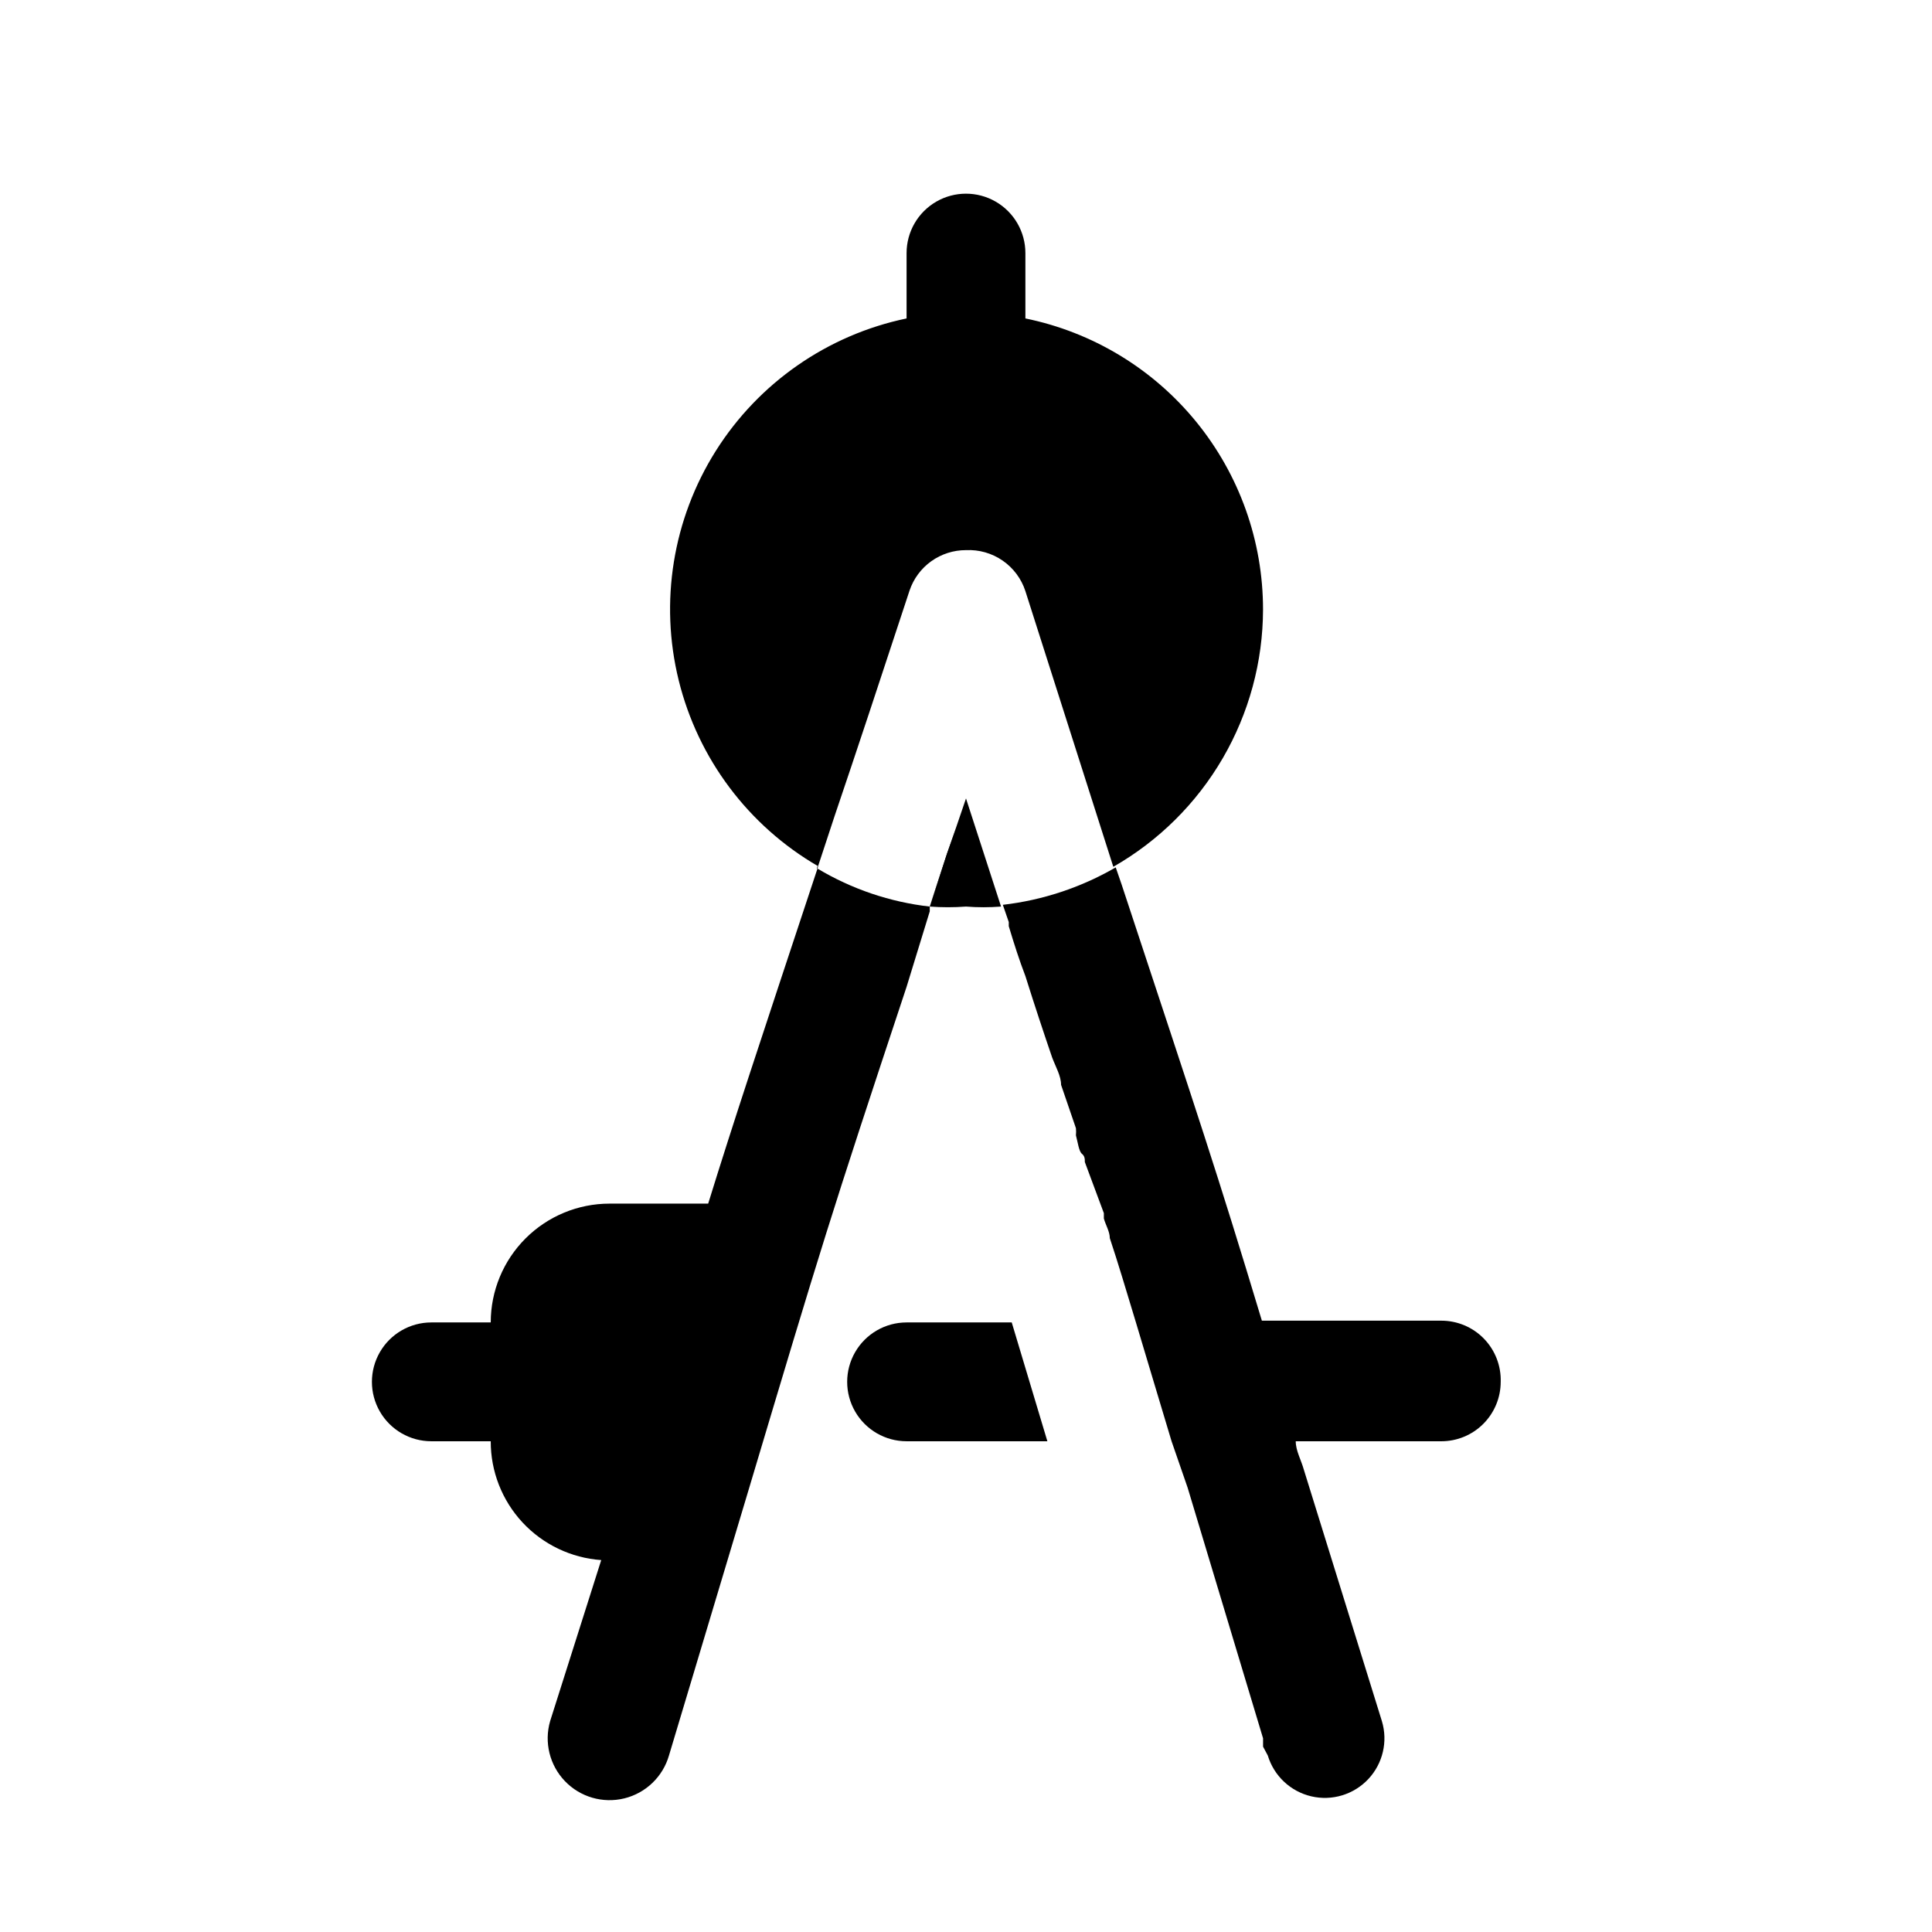 <?xml version="1.0" encoding="UTF-8"?>
<!-- The Best Svg Icon site in the world: iconSvg.co, Visit us! https://iconsvg.co -->
<svg fill="#000000" width="800px" height="800px" version="1.1" viewBox="144 144 512 512" xmlns="http://www.w3.org/2000/svg">
 <g>
  <path d="m412.12 494.46 9.445 31.488h-37.312c-5.625 0-10.82-3-13.633-7.871s-2.812-10.871 0-15.742c2.812-4.871 8.008-7.875 13.633-7.875z"/>
  <path d="m360.64 374.18c9.086 5.445 19.234 8.879 29.758 10.074v1.258l-6.141 19.996c-20.625 62.188-22.355 68.016-41.879 133.35l-21.098 70.379c-1.629 5.625-6.137 9.949-11.824 11.352-5.688 1.398-11.688-0.34-15.746-4.566-4.055-4.227-5.547-10.293-3.918-15.918l13.539-42.668c-7.961-0.559-15.414-4.121-20.852-9.965-5.438-5.848-8.449-13.539-8.43-21.523h-15.746c-5.625 0-10.82-3-13.633-7.871s-2.812-10.871 0-15.742c2.812-4.871 8.008-7.875 13.633-7.875h15.746c0-8.348 3.316-16.359 9.223-22.262 5.906-5.906 13.914-9.223 22.266-9.223h26.137c6.613-21.41 13.383-41.723 28.496-87.379z"/>
  <path d="m394.96 370.24 2.519-7.086-2.363 7.086-4.723 14.012z"/>
  <path d="m400 289.79c-3.301-0.008-6.523 1.023-9.207 2.941-2.684 1.922-4.695 4.637-5.75 7.766-7.715 23.457-14.168 42.98-19.836 59.672l-4.41 13.383v-0.004c-18.488-10.723-31.82-28.504-36.934-49.258-5.113-20.754-1.566-42.695 9.82-60.781 11.391-18.086 29.645-30.762 50.57-35.121v-17.316c0-5.625 3-10.824 7.871-13.637s10.875-2.812 15.746 0 7.871 8.012 7.871 13.637v17.316c17.781 3.633 33.762 13.293 45.238 27.352 11.477 14.059 17.742 31.648 17.738 49.797-0.031 13.848-3.719 27.441-10.684 39.414-6.965 11.969-16.965 21.887-28.992 28.758l-23.301-73.055c-1.066-3.285-3.188-6.133-6.031-8.094-2.848-1.965-6.258-2.938-9.711-2.769z"/>
  <path d="m541.7 510.21c0 4.176-1.66 8.18-4.613 11.133-2.949 2.953-6.957 4.609-11.133 4.609h-38.57c0 2.519 1.418 4.879 2.203 7.715l20.625 66.441c1.633 5.398 0.258 11.258-3.602 15.371-3.863 4.113-9.625 5.856-15.117 4.566-5.492-1.285-9.879-5.406-11.512-10.805l-1.258-2.363v-2.203l-19.996-66.441-4.25-12.281c-3.777-12.438-6.769-22.672-9.445-31.488-2.676-8.816-4.723-15.742-6.926-22.355 0-1.73-1.102-3.465-1.574-5.195v-1.418l-5.039-13.539c0-0.789 0-1.574-0.789-2.203-0.789-0.629-1.102-3.148-1.574-4.879v-0.004c0.066-0.625 0.066-1.258 0-1.887l-3.938-11.492c0-2.363-1.418-4.723-2.363-7.242-2.203-6.453-4.566-13.539-7.086-21.57-1.574-4.094-2.992-8.5-4.41-13.227v-1.102l-1.574-4.566h0.008c10.543-1.215 20.727-4.594 29.91-9.918l1.574 4.566c20.781 62.977 25.191 75.887 37.156 115.56h47.547c4.262-0.004 8.34 1.719 11.305 4.773 2.965 3.059 4.57 7.184 4.441 11.441z"/>
  <path d="m409.29 384.25c-3.094 0.242-6.199 0.242-9.289 0-3.199 0.238-6.41 0.238-9.605 0l4.566-14.012c1.574-4.566 3.305-9.445 5.039-14.641z"/>
  <path d="m360.8 373.55-0.16 0.633h-0.156l0.156-0.633z"/>
 </g>
</svg>